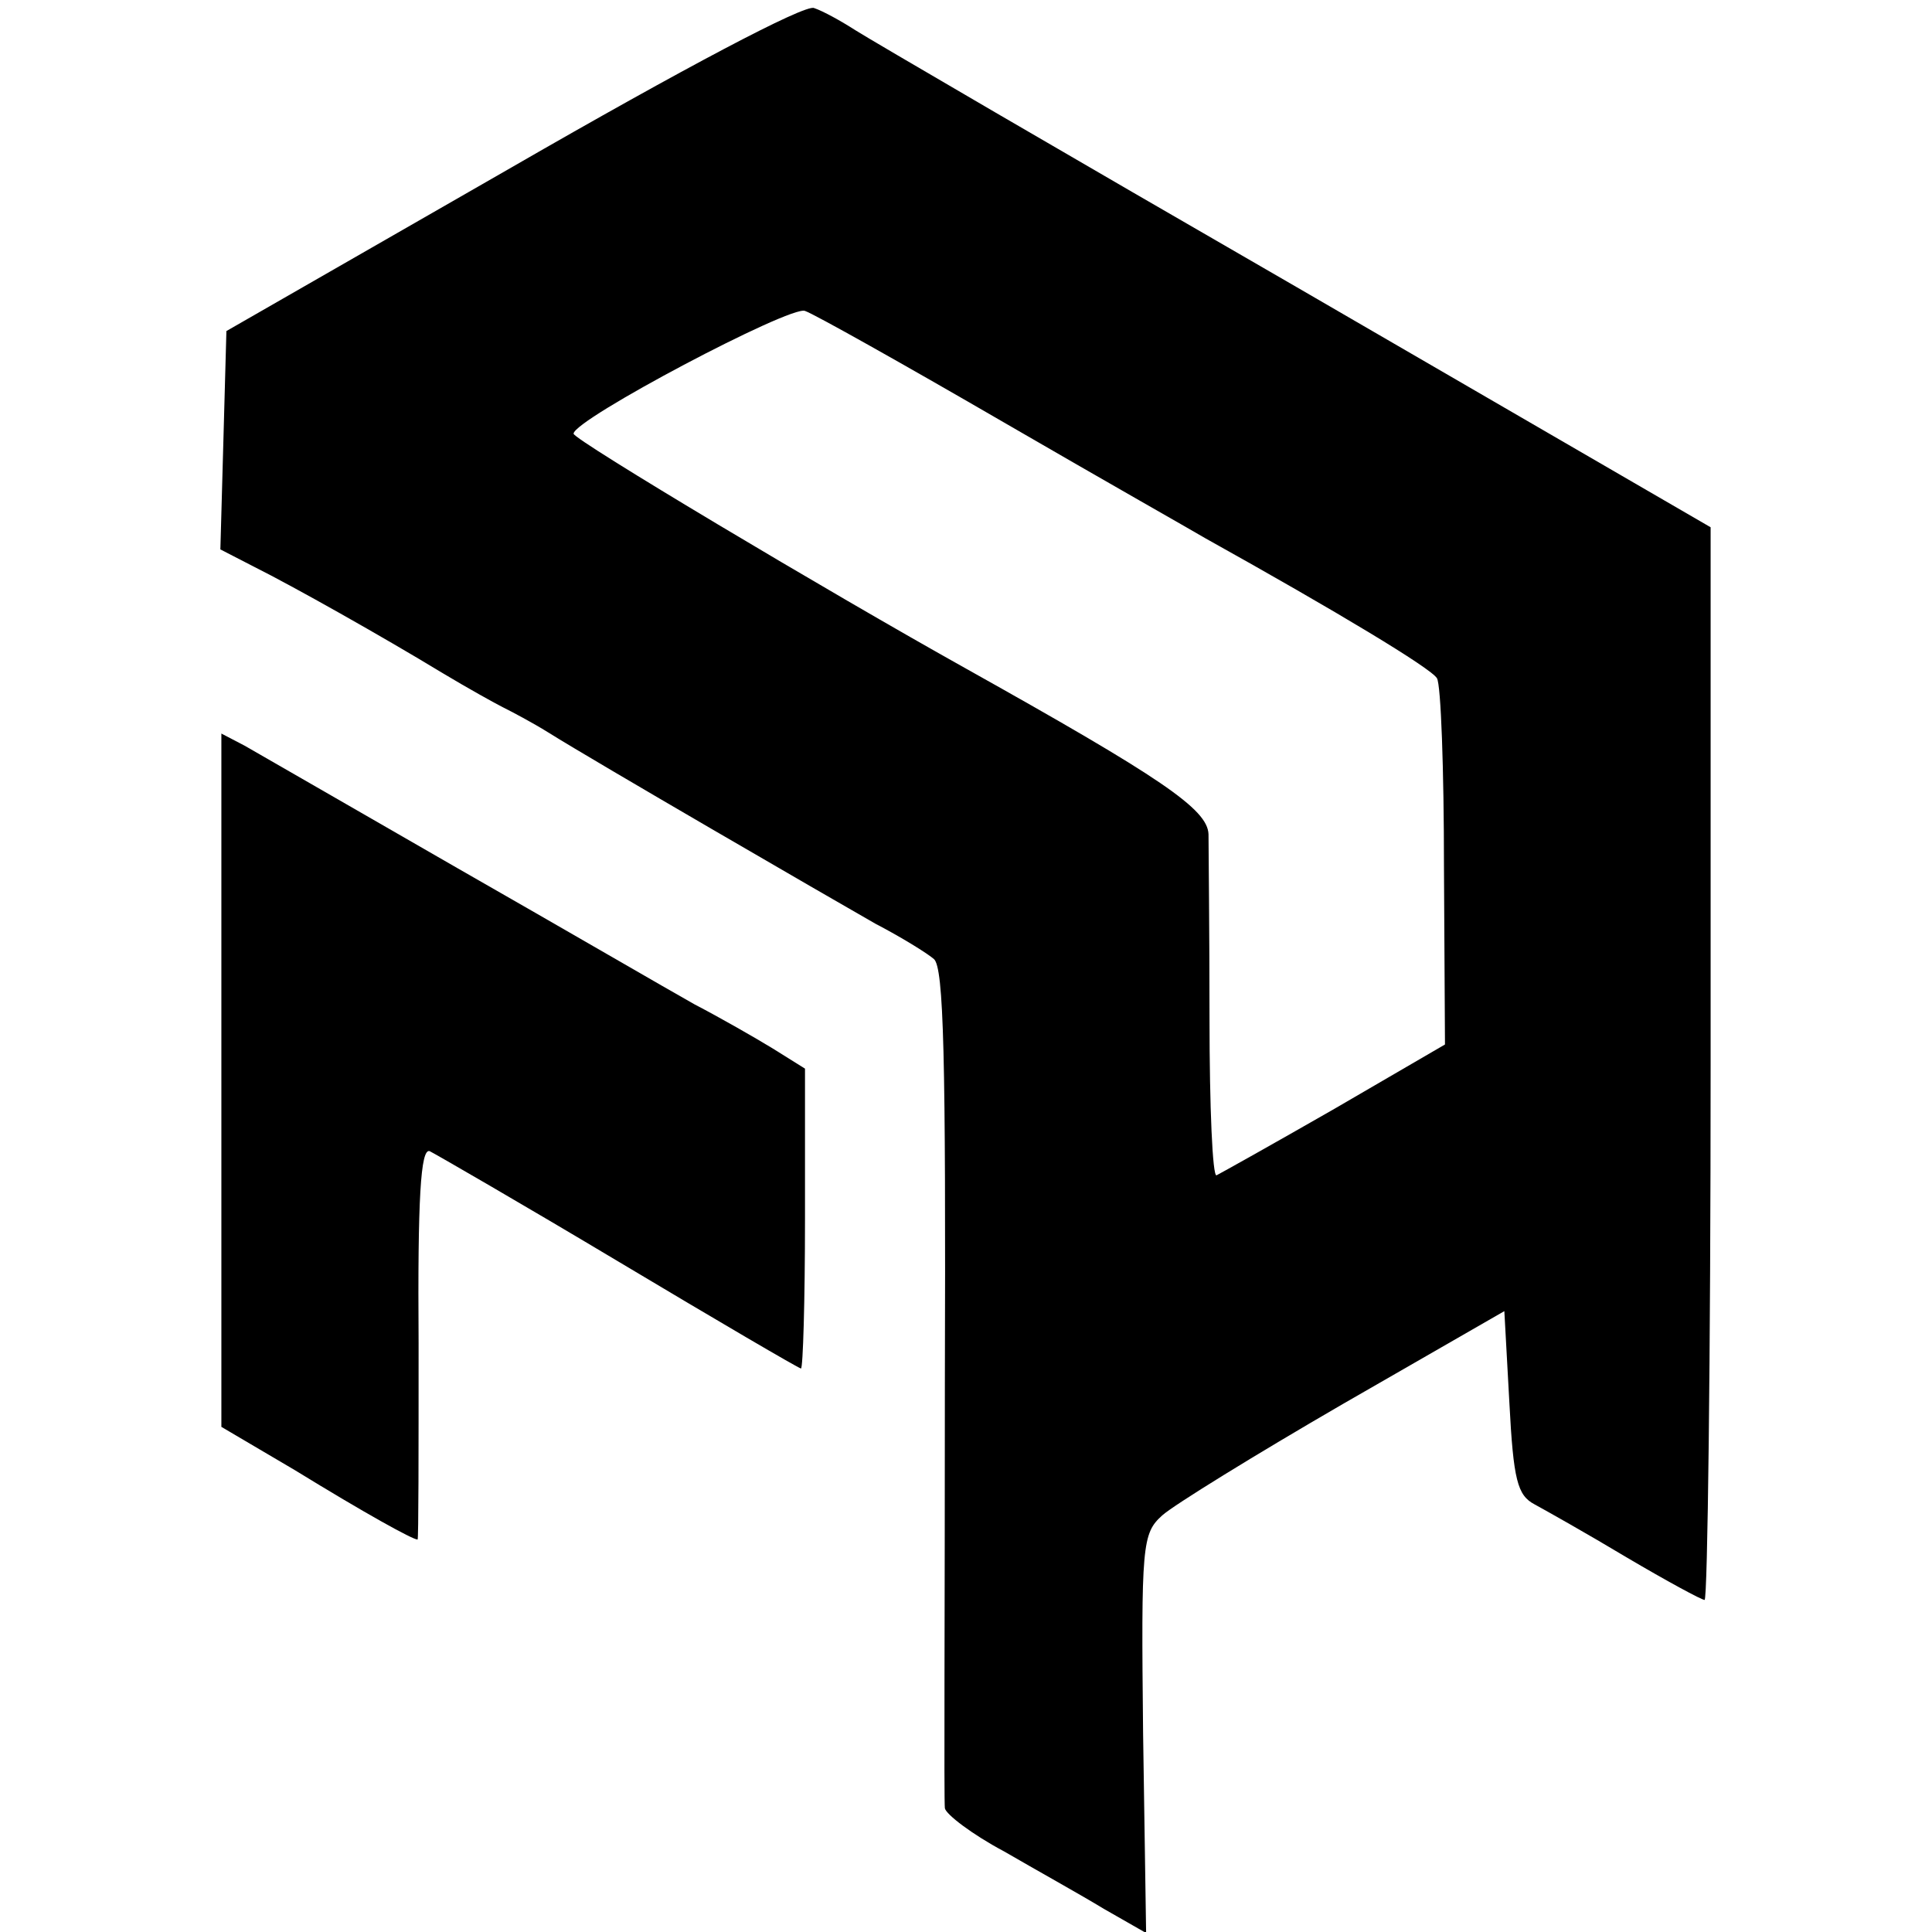 <?xml version="1.0" standalone="no"?>
<!DOCTYPE svg PUBLIC "-//W3C//DTD SVG 20010904//EN"
 "http://www.w3.org/TR/2001/REC-SVG-20010904/DTD/svg10.dtd">
<svg version="1.0" xmlns="http://www.w3.org/2000/svg"
 width="192pt" height="192pt" viewBox="0 0 192 192"
 preserveAspectRatio="xMidYMid meet">
<g transform="translate(0,192) scale(0.1,-0.1)"
fill="#000000" stroke="none">
<path d="M509 1754 l-284 -163 -3 -109 -3 -108 33 -17 c40 -20 127 -69 188
-106 25 -15 52 -30 60 -34 8 -4 29 -15 45 -25 48 -30 276 -162 325 -190 25
-13 51 -29 58 -35 10 -8 12 -98 11 -421 0 -226 -1 -416 0 -423 1 -6 27 -26 59
-43 31 -18 76 -43 99 -57 l42 -24 -3 198 c-2 188 -1 199 19 217 11 10 92 60
180 111 l160 92 5 -91 c4 -77 8 -92 25 -101 11 -6 52 -29 92 -53 39 -23 74
-42 77 -42 3 0 6 240 6 533 l0 533 -412 239 c-227 131 -424 246 -438 255 -14
9 -32 19 -41 22 -9 4 -130 -60 -300 -158z m489 -254 c100 -58 190 -109 200
-115 131 -73 224 -129 230 -139 4 -6 7 -91 7 -188 l1 -176 -110 -64 c-61 -35
-113 -64 -117 -66 -4 -2 -7 68 -7 155 0 87 -1 170 -1 184 -1 25 -47 56 -240
164 -138 77 -391 228 -391 234 0 14 216 128 230 122 9 -3 98 -53 198 -111z"/>
<path d="M220 846 l0 -344 73 -43 c70 -43 117 -69 122 -69 1 0 1 88 1 195 -1
144 2 194 11 191 6 -3 91 -52 188 -110 97 -58 179 -106 181 -106 2 0 4 67 4
149 l0 149 -32 20 c-18 11 -53 31 -78 44 -25 14 -130 75 -235 135 -104 60
-200 115 -212 122 l-23 12 0 -345z"/>
</g>
</svg>
